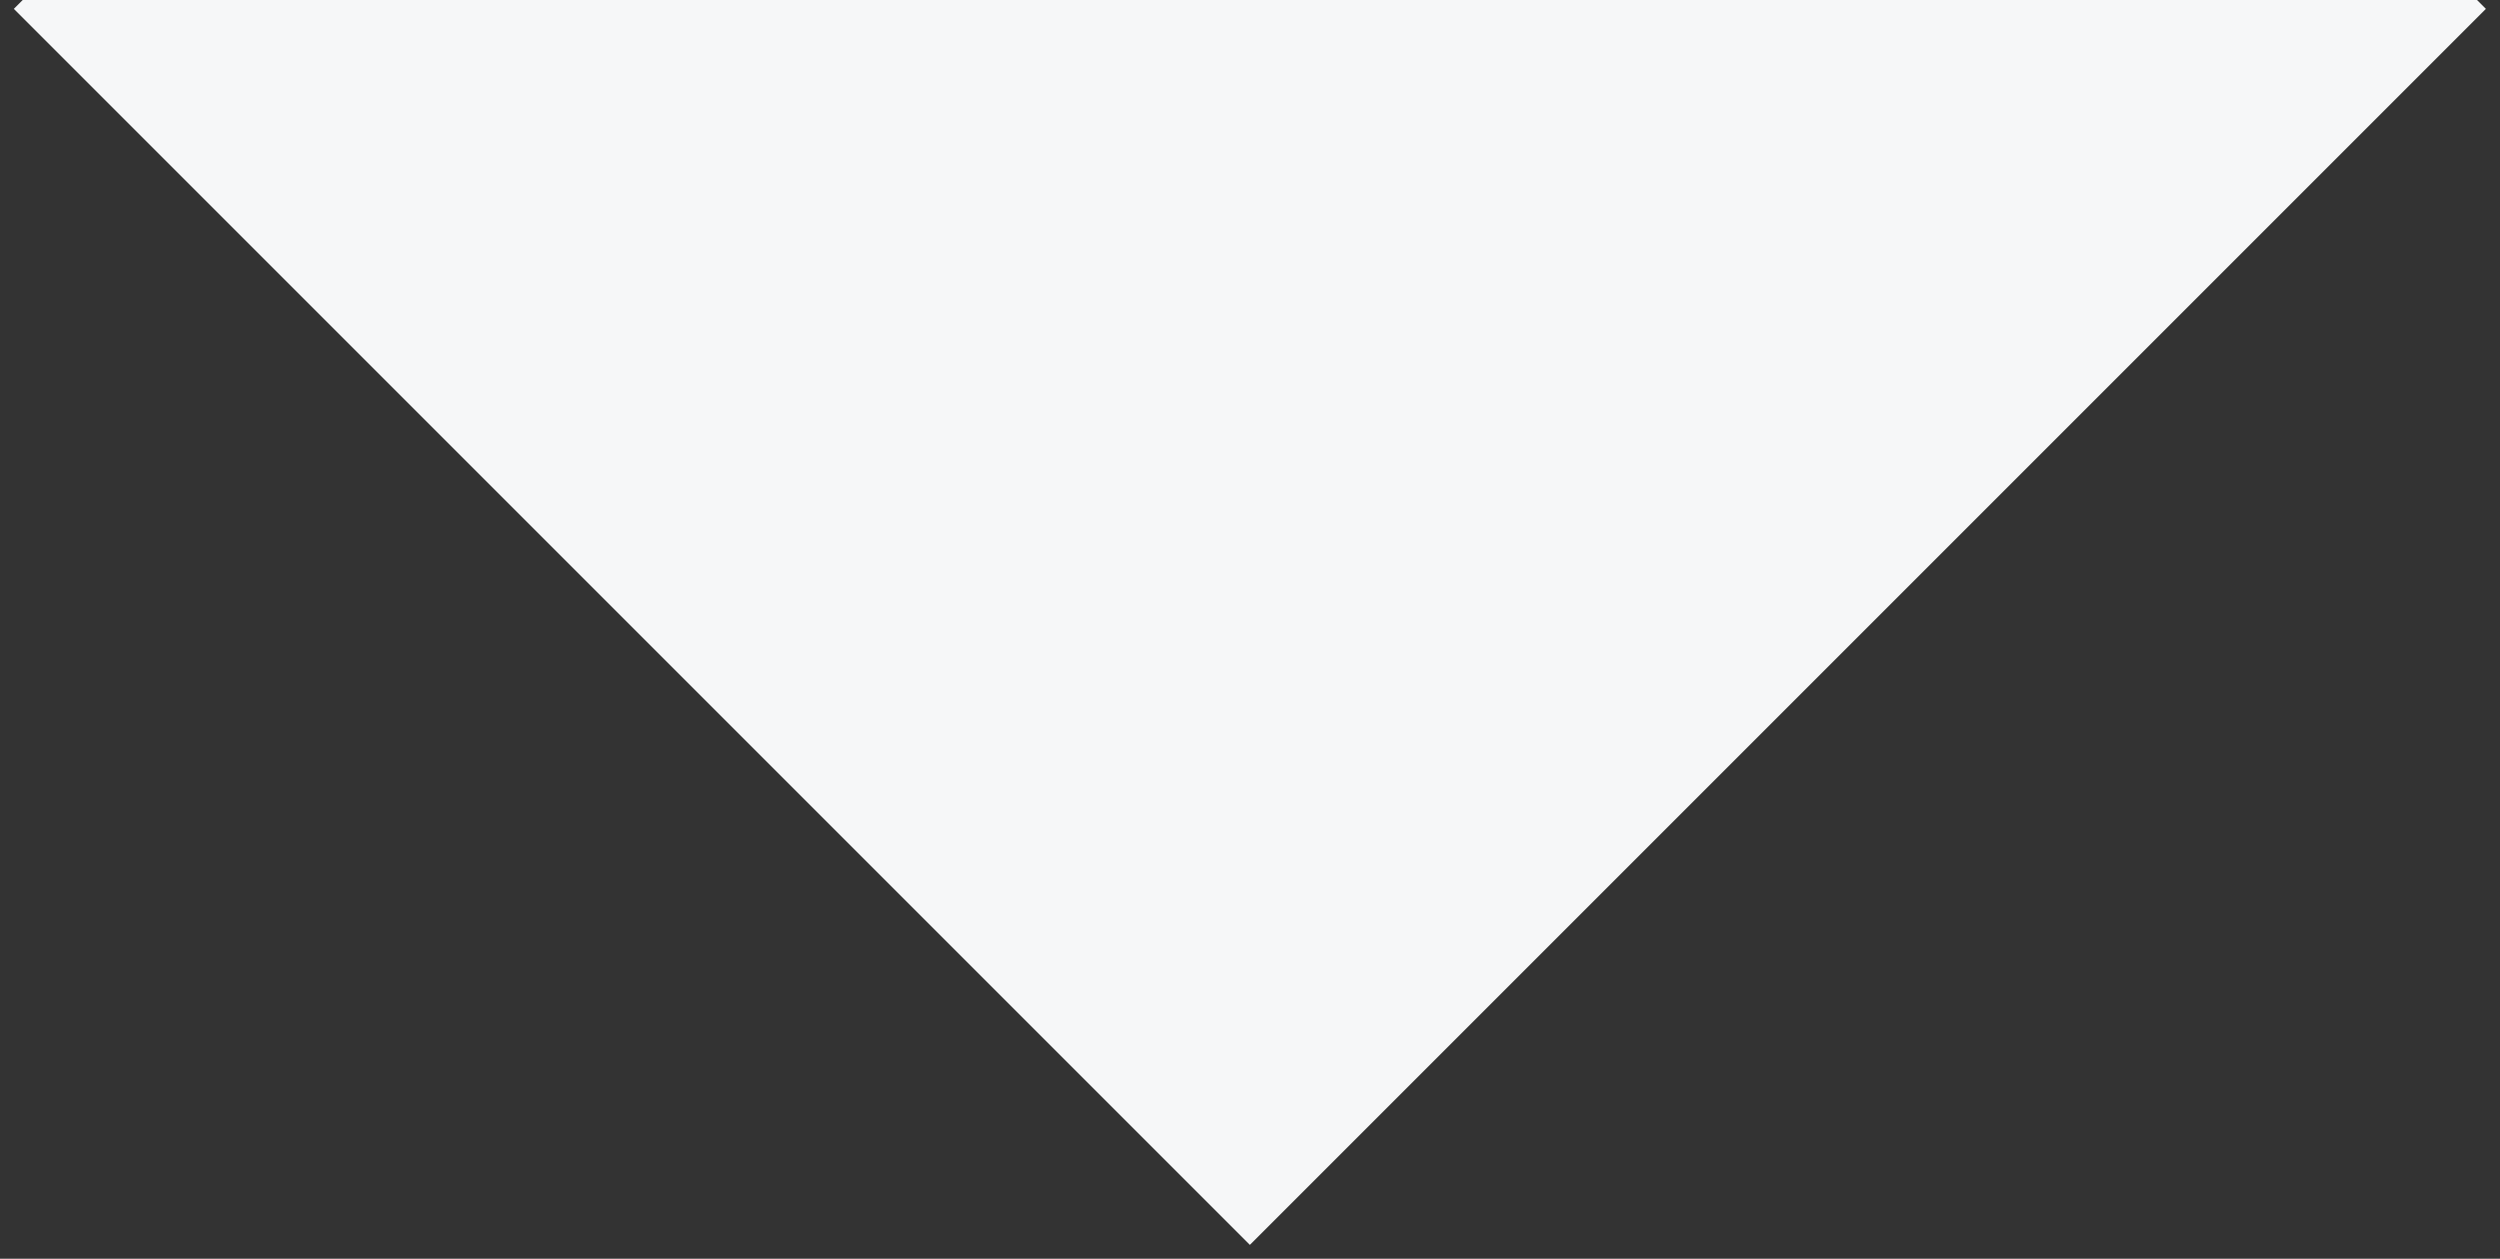 <?xml version="1.0" encoding="utf-8"?>
<!-- Generator: Adobe Illustrator 24.0.1, SVG Export Plug-In . SVG Version: 6.00 Build 0)  -->
<svg version="1.1" id="Ebene_1" xmlns="http://www.w3.org/2000/svg" xmlns:xlink="http://www.w3.org/1999/xlink" x="0px" y="0px"
	 viewBox="0 0 143 72" style="enable-background:new 0 0 143 72;" xml:space="preserve">
<rect x="0" y="0" width="143" height="72" fill="#333333" stroke="none"/>
<style type="text/css">
	.st0{fill:#F6F7F8;}
</style>
<rect x="21.5" y="-49.5" transform="matrix(0.707 -0.707 0.707 0.707 20.588 50.704)" class="st0" width="100" height="100"/>
</svg>
